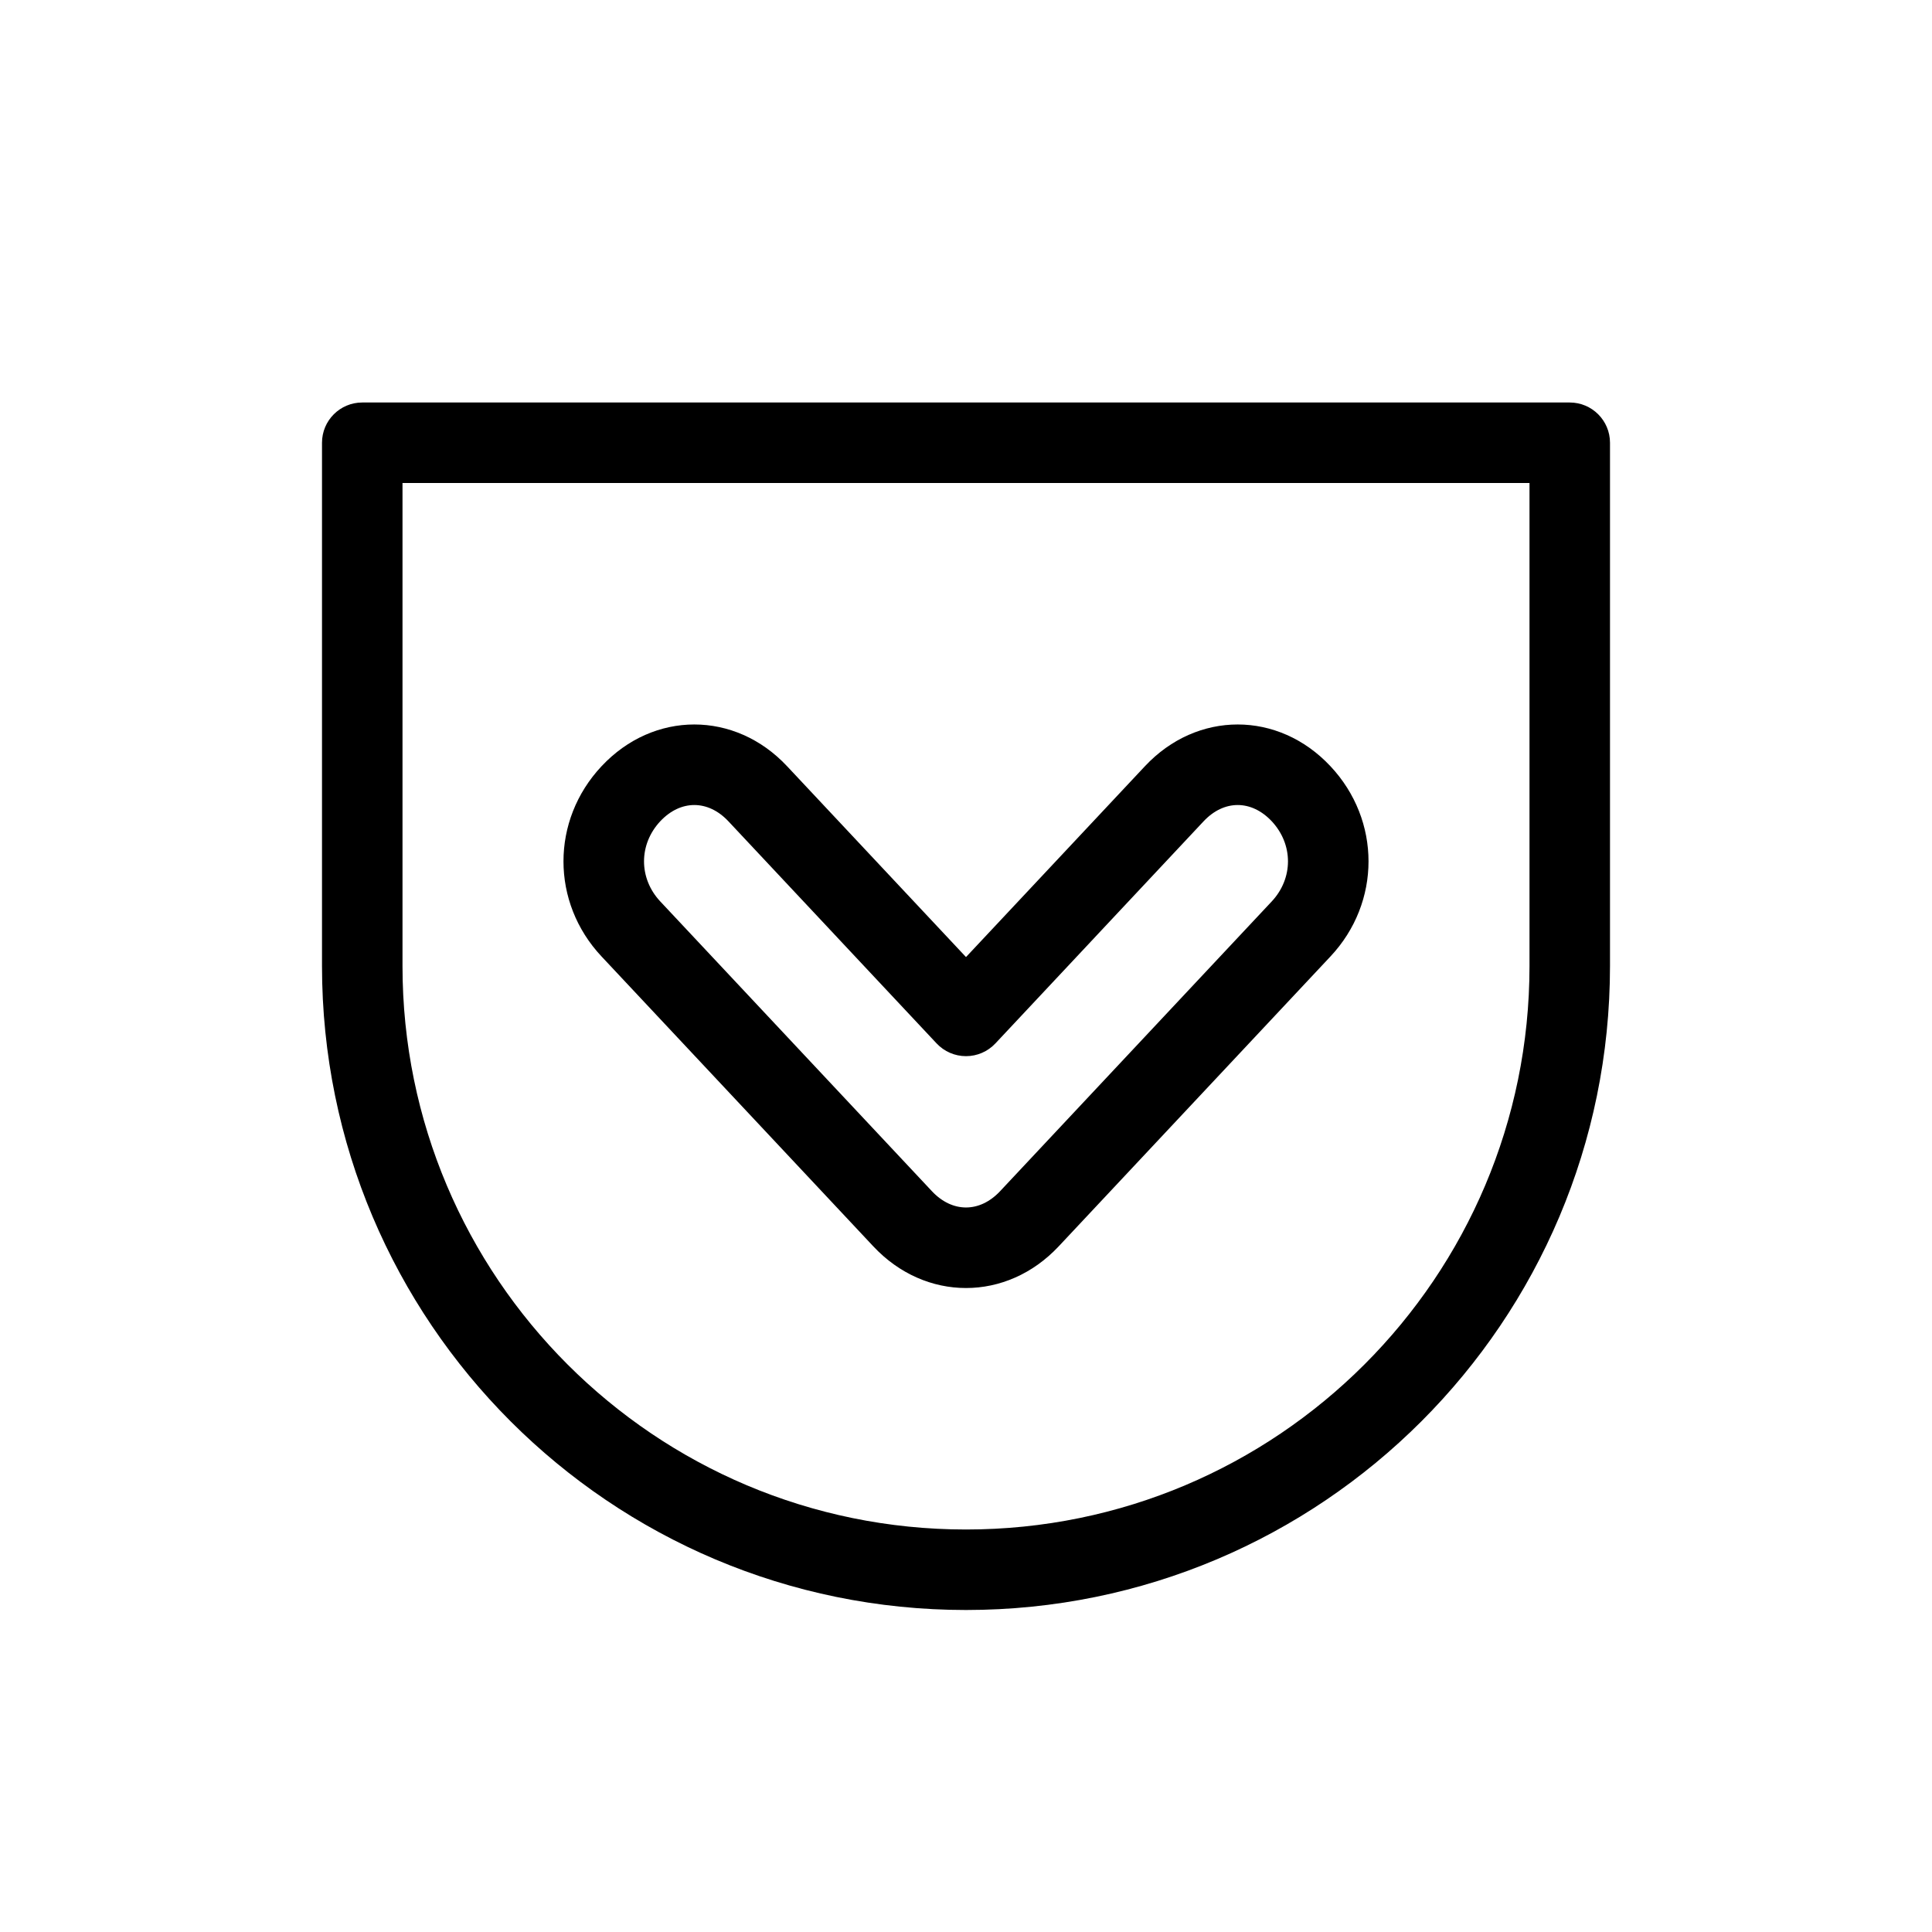 <svg xmlns="http://www.w3.org/2000/svg" width="24" height="24" viewBox="0 0 24 24">
  <path fill-rule="evenodd" d="M4 5.5C4 5.224 4.224 5 4.5 5H19.5C19.776 5 20 5.224 20 5.5V12C20 16.418 16.418 20 12 20C7.582 20 4 16.418 4 12V5.5ZM5 6V12C5 15.866 8.134 19 12 19C15.866 19 19 15.866 19 12V6H5ZM7.473 9.518C8.12 8.827 9.13 8.827 9.777 9.518L12 11.889L14.223 9.518C14.87 8.827 15.88 8.827 16.527 9.518C17.158 10.19 17.158 11.21 16.527 11.882L13.152 15.482C12.505 16.173 11.495 16.173 10.848 15.482L7.473 11.882C6.842 11.21 6.842 10.19 7.473 9.518ZM12.365 12.962C12.27 13.063 12.138 13.12 12 13.12C11.862 13.12 11.73 13.063 11.635 12.962L9.048 10.202C8.795 9.933 8.455 9.933 8.202 10.202C7.933 10.49 7.933 10.91 8.202 11.198L11.577 14.798C11.83 15.067 12.17 15.067 12.423 14.798L15.798 11.198C16.067 10.91 16.067 10.49 15.798 10.202C15.545 9.933 15.205 9.933 14.952 10.202L12.365 12.962Z" clip-rule="evenodd"/>
</svg>
